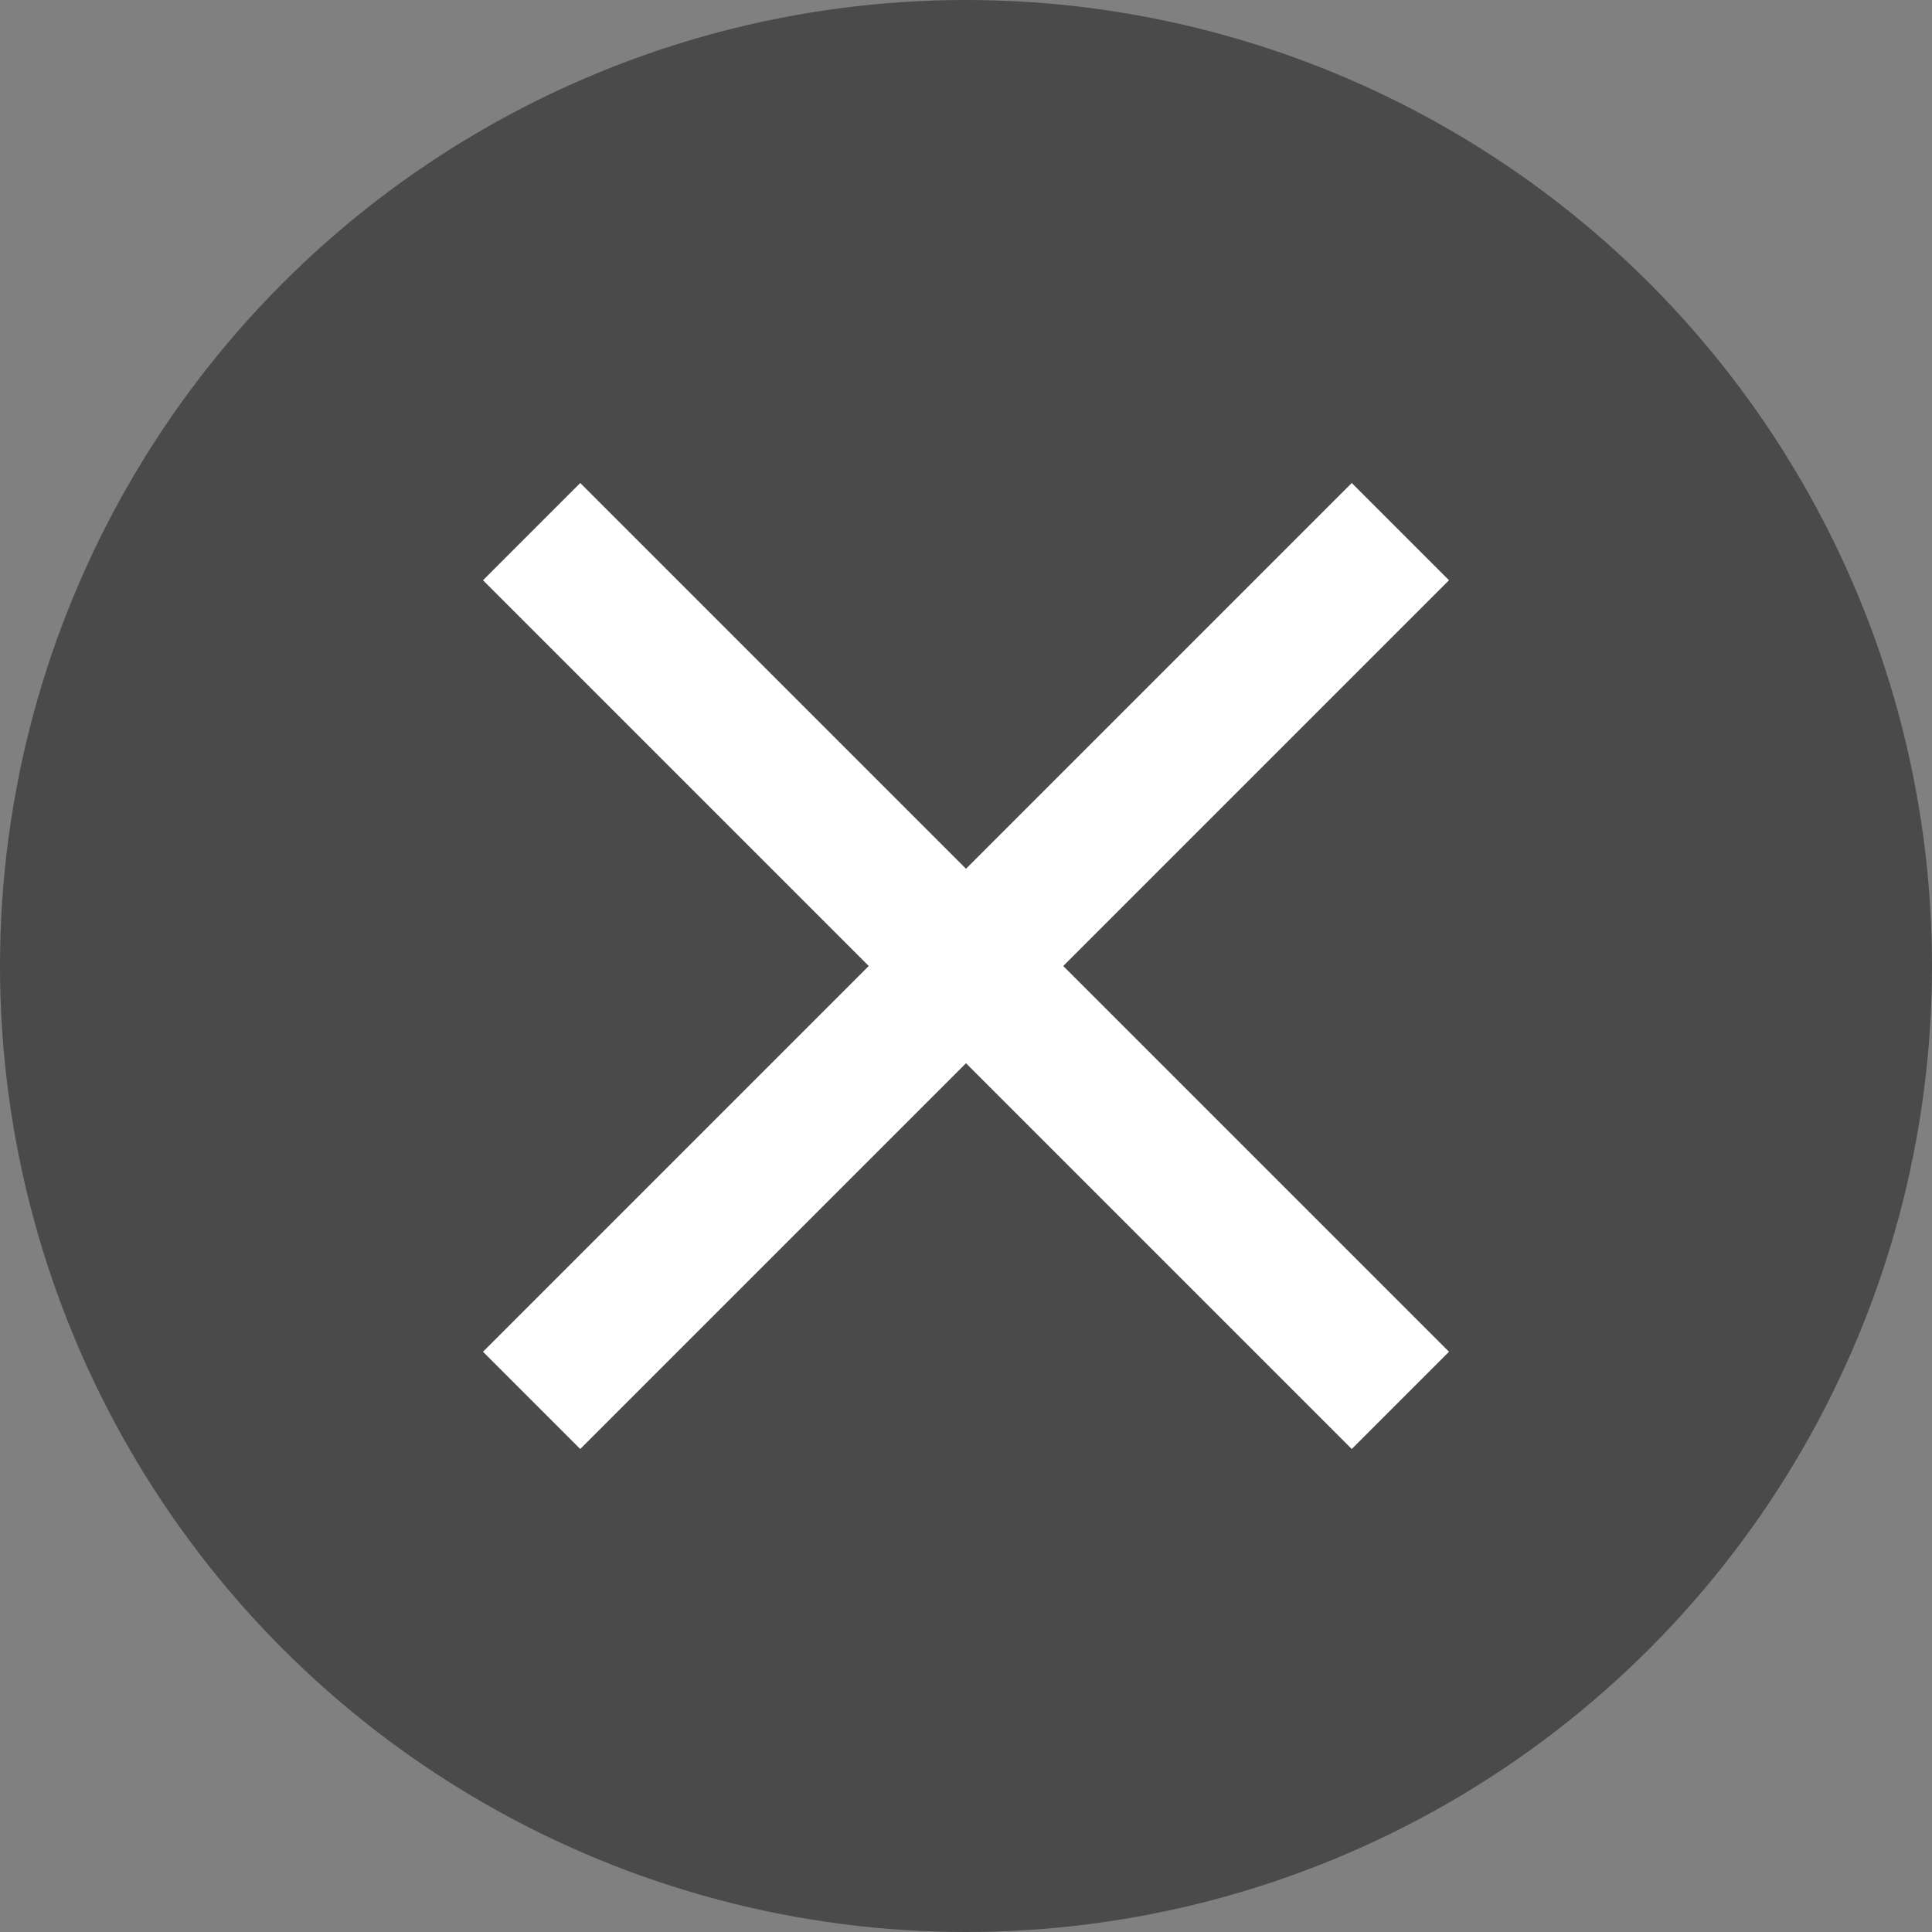 <?xml version="1.0" encoding="UTF-8"?>
<svg width="18px" height="18px" viewBox="0 0 18 18" version="1.1" xmlns="http://www.w3.org/2000/svg" xmlns:xlink="http://www.w3.org/1999/xlink">
    <rect x="0" y="0" width="18" height="18" fill="#808080" stroke="none"/>
    <title>BFDC5097-B02C-4D74-9831-06E35CF9DAB1</title>
    <g id="Designs" stroke="none" stroke-width="1" fill="none" fill-rule="evenodd">
        <g id="37_Edit_Exhibit" transform="translate(-1296, -645)">
            <g id="Group-5-Copy-2" transform="translate(1296, 645)">
                <circle id="Oval" fill="#4A4A4A" cx="9" cy="9" r="9"></circle>
                <polygon id="Path" fill="#FFFFFF" fill-rule="nonzero" points="13.5 5.406 12.594 4.5 9 8.094 5.406 4.5 4.5 5.406 8.094 9 4.5 12.594 5.406 13.5 9 9.906 12.594 13.5 13.5 12.594 9.906 9"></polygon>
            </g>
        </g>
    </g>
</svg>